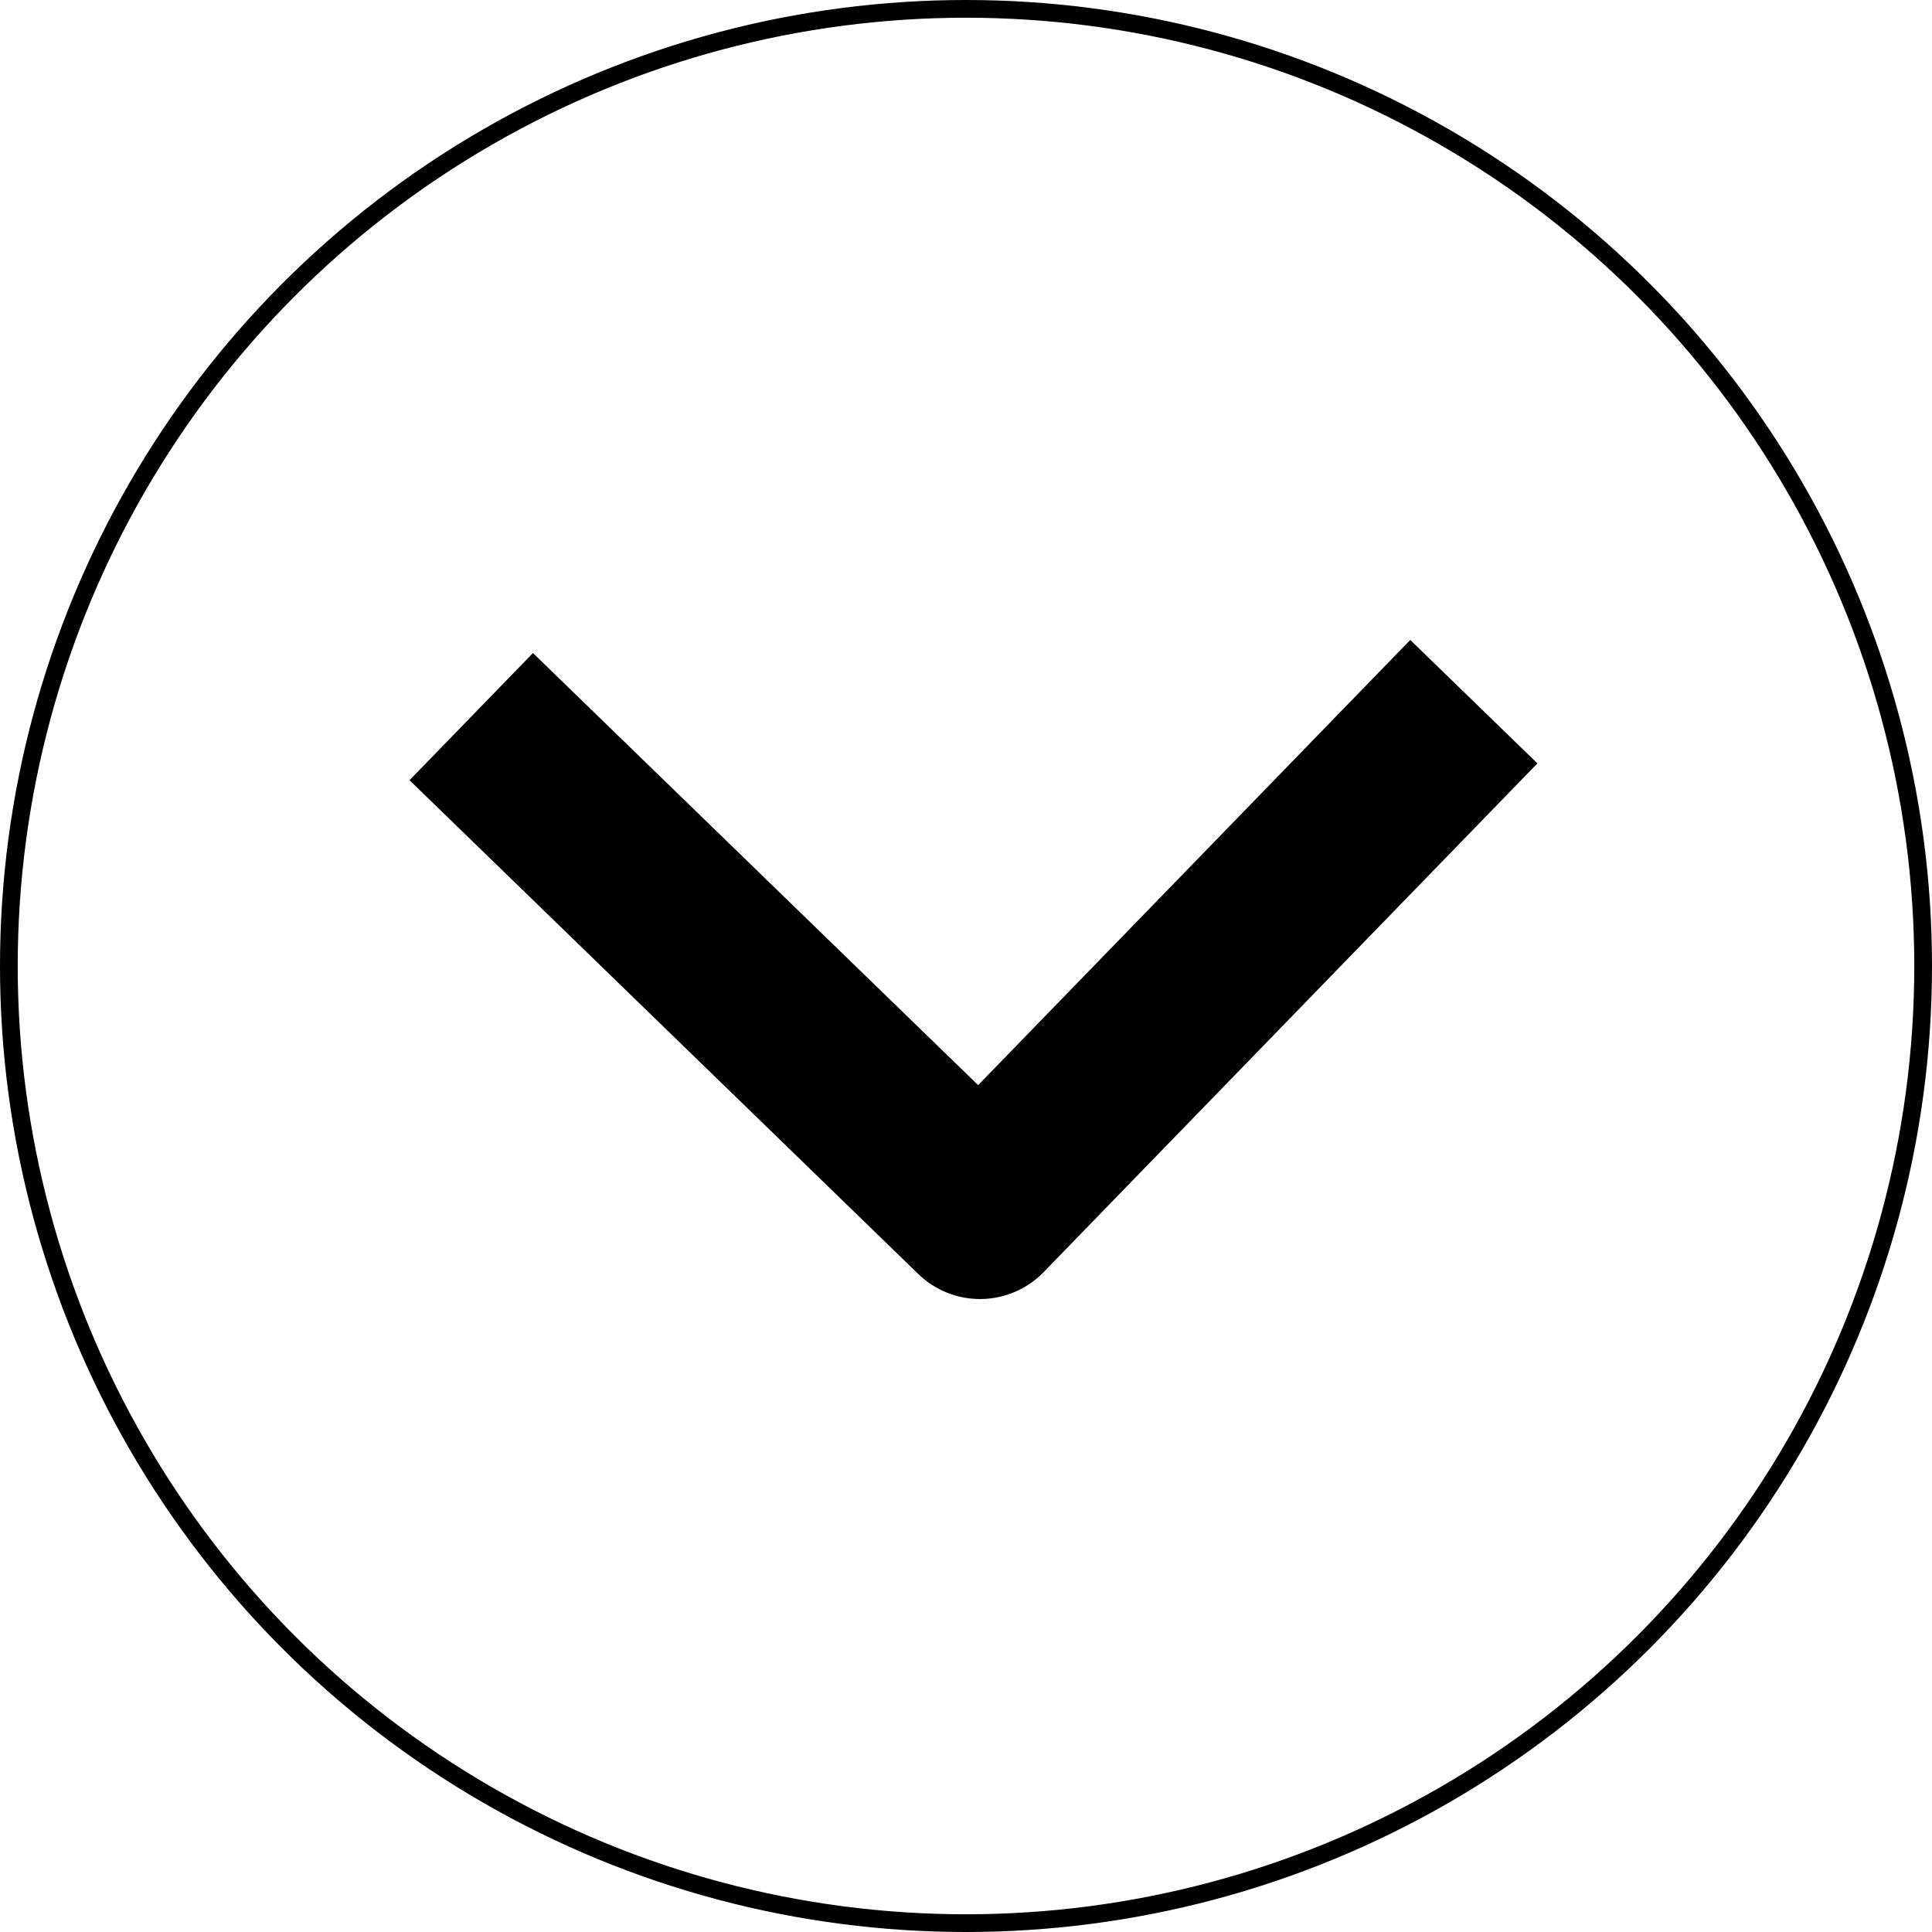 <?xml version="1.0" encoding="UTF-8"?> <svg xmlns="http://www.w3.org/2000/svg" width="109" height="109" viewBox="0 0 109 109" fill="none"><path fill-rule="evenodd" clip-rule="evenodd" d="M51.809 71.878L23.105 44.018L30.069 36.843L55.185 61.221L79.564 36.105L86.738 43.069L58.878 71.773C57.954 72.724 56.691 73.269 55.365 73.289C54.039 73.309 52.76 72.801 51.809 71.878Z" fill="black"></path><circle cx="54.5" cy="54.5" r="54" stroke="black"></circle></svg> 